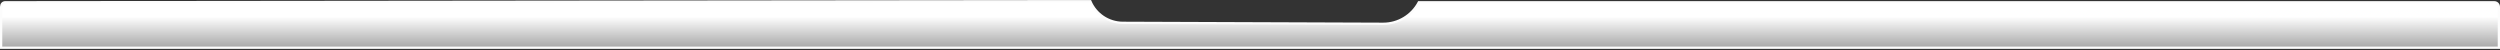 <svg width="1100" height="22" viewBox="0 0 1100 22" fill="none" xmlns="http://www.w3.org/2000/svg">
<rect x="0" y="0" width="1100" height="22" fill="#333333" stroke="none"/>
<path d="M0.5 21.009V2.998C0.5 1.894 1.195 1 2.3 0.999L479.718 0.5C482.145 6.263 487.779 10.02 494.032 10.043L608.541 10.465C615.142 10.489 621.209 6.842 624.284 1H1097.5C1098.6 1 1099.5 1.896 1099.5 3.001V21.009H0.5Z" fill="url(#paint0_linear_1009_5062)" stroke="#FCFCFC"/>
<defs>
<linearGradient id="paint0_linear_1009_5062" x1="550" y1="0.5" x2="550" y2="21.009" gradientUnits="userSpaceOnUse">
<stop offset="0.05" stop-color="white"/>
<stop offset="0.33" stop-color="white"/>
<stop offset="1" stop-color="white" stop-opacity="0.57"/>
</linearGradient>
</defs>
</svg>
